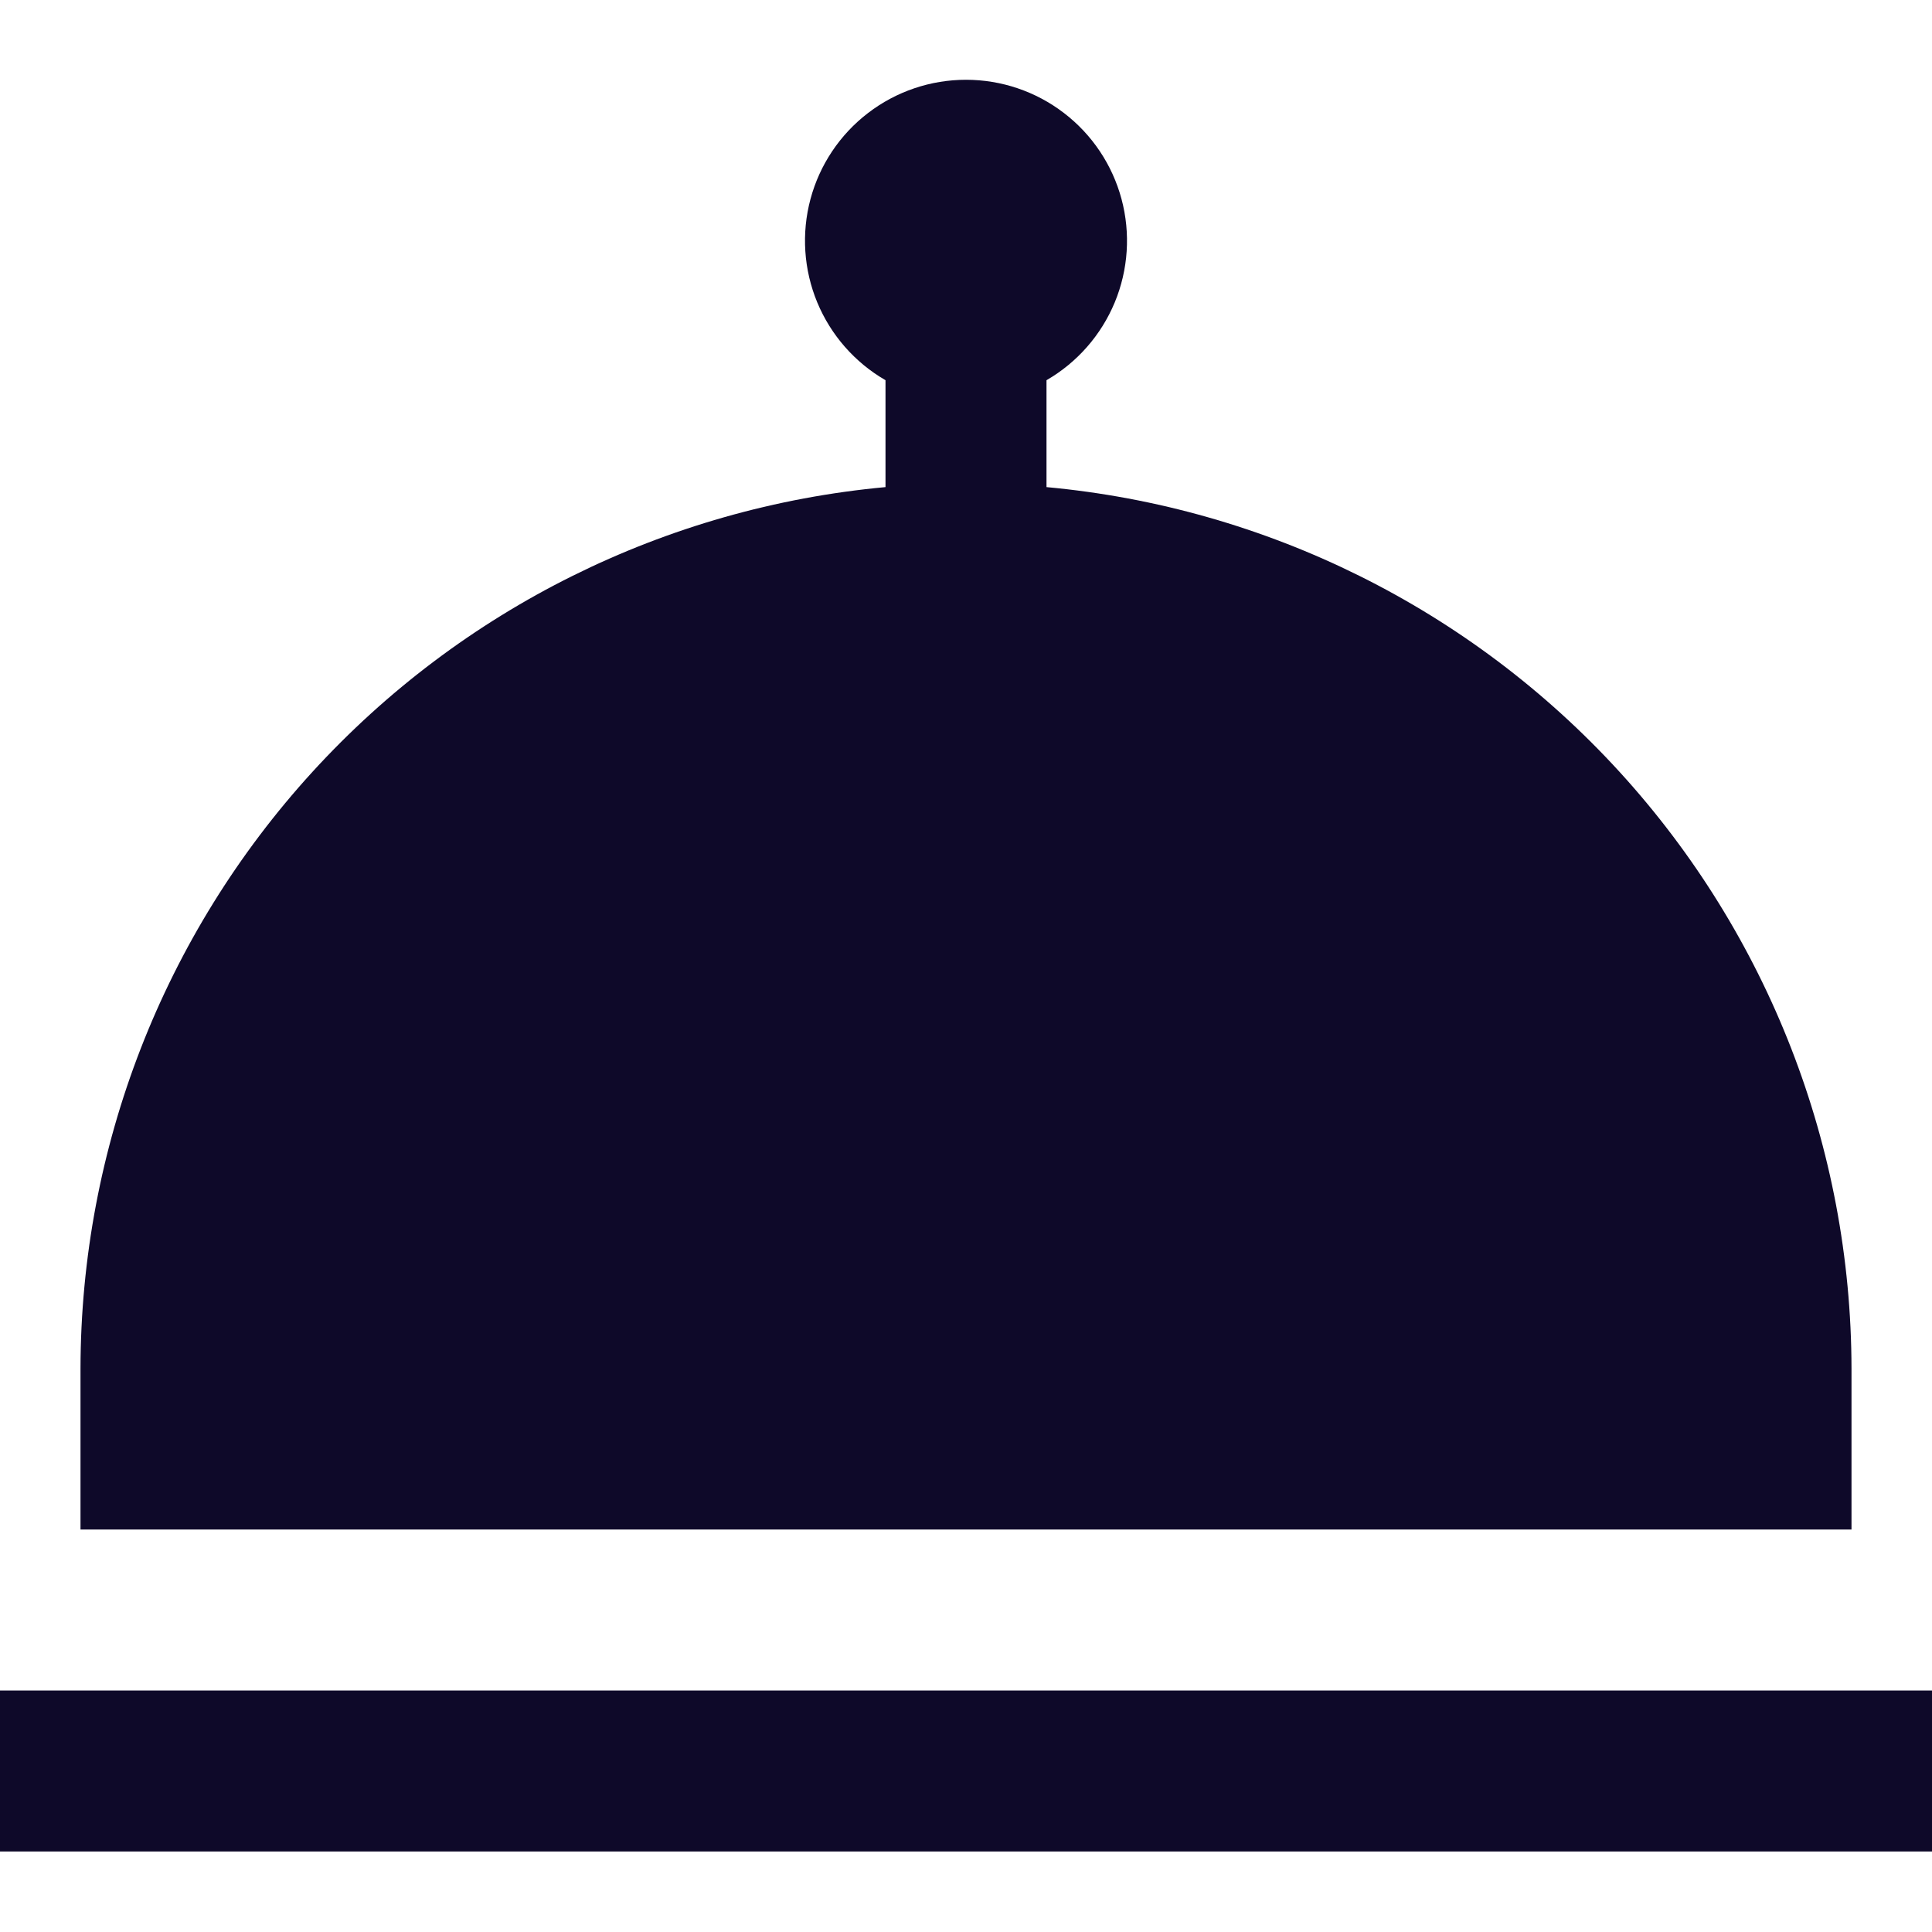 <?xml version="1.0" encoding="UTF-8"?> <svg xmlns="http://www.w3.org/2000/svg" width="24" height="24" viewBox="0 0 24 24" fill="none"><g clip-path="url(#clip0_132_367)"><path d="M1 19V17C1.004 14.257 2.031 11.615 3.88 9.59C5.73 7.564 8.269 6.303 11 6.051V4.723C10.619 4.503 10.321 4.163 10.152 3.756C9.984 3.35 9.954 2.899 10.068 2.473C10.182 2.048 10.433 1.672 10.783 1.404C11.132 1.136 11.56 0.991 12 0.991C12.44 0.991 12.868 1.136 13.217 1.404C13.567 1.672 13.818 2.048 13.932 2.473C14.046 2.899 14.016 3.35 13.848 3.756C13.679 4.163 13.381 4.503 13 4.723V6.051C15.731 6.303 18.27 7.564 20.12 9.59C21.969 11.615 22.996 14.257 23 17V19H1ZM0 21V23H24V21H0Z" fill="#0E0929"></path></g><defs><clipPath id="clip0_132_367"><rect width="24" height="24" fill="white"></rect></clipPath></defs></svg> 